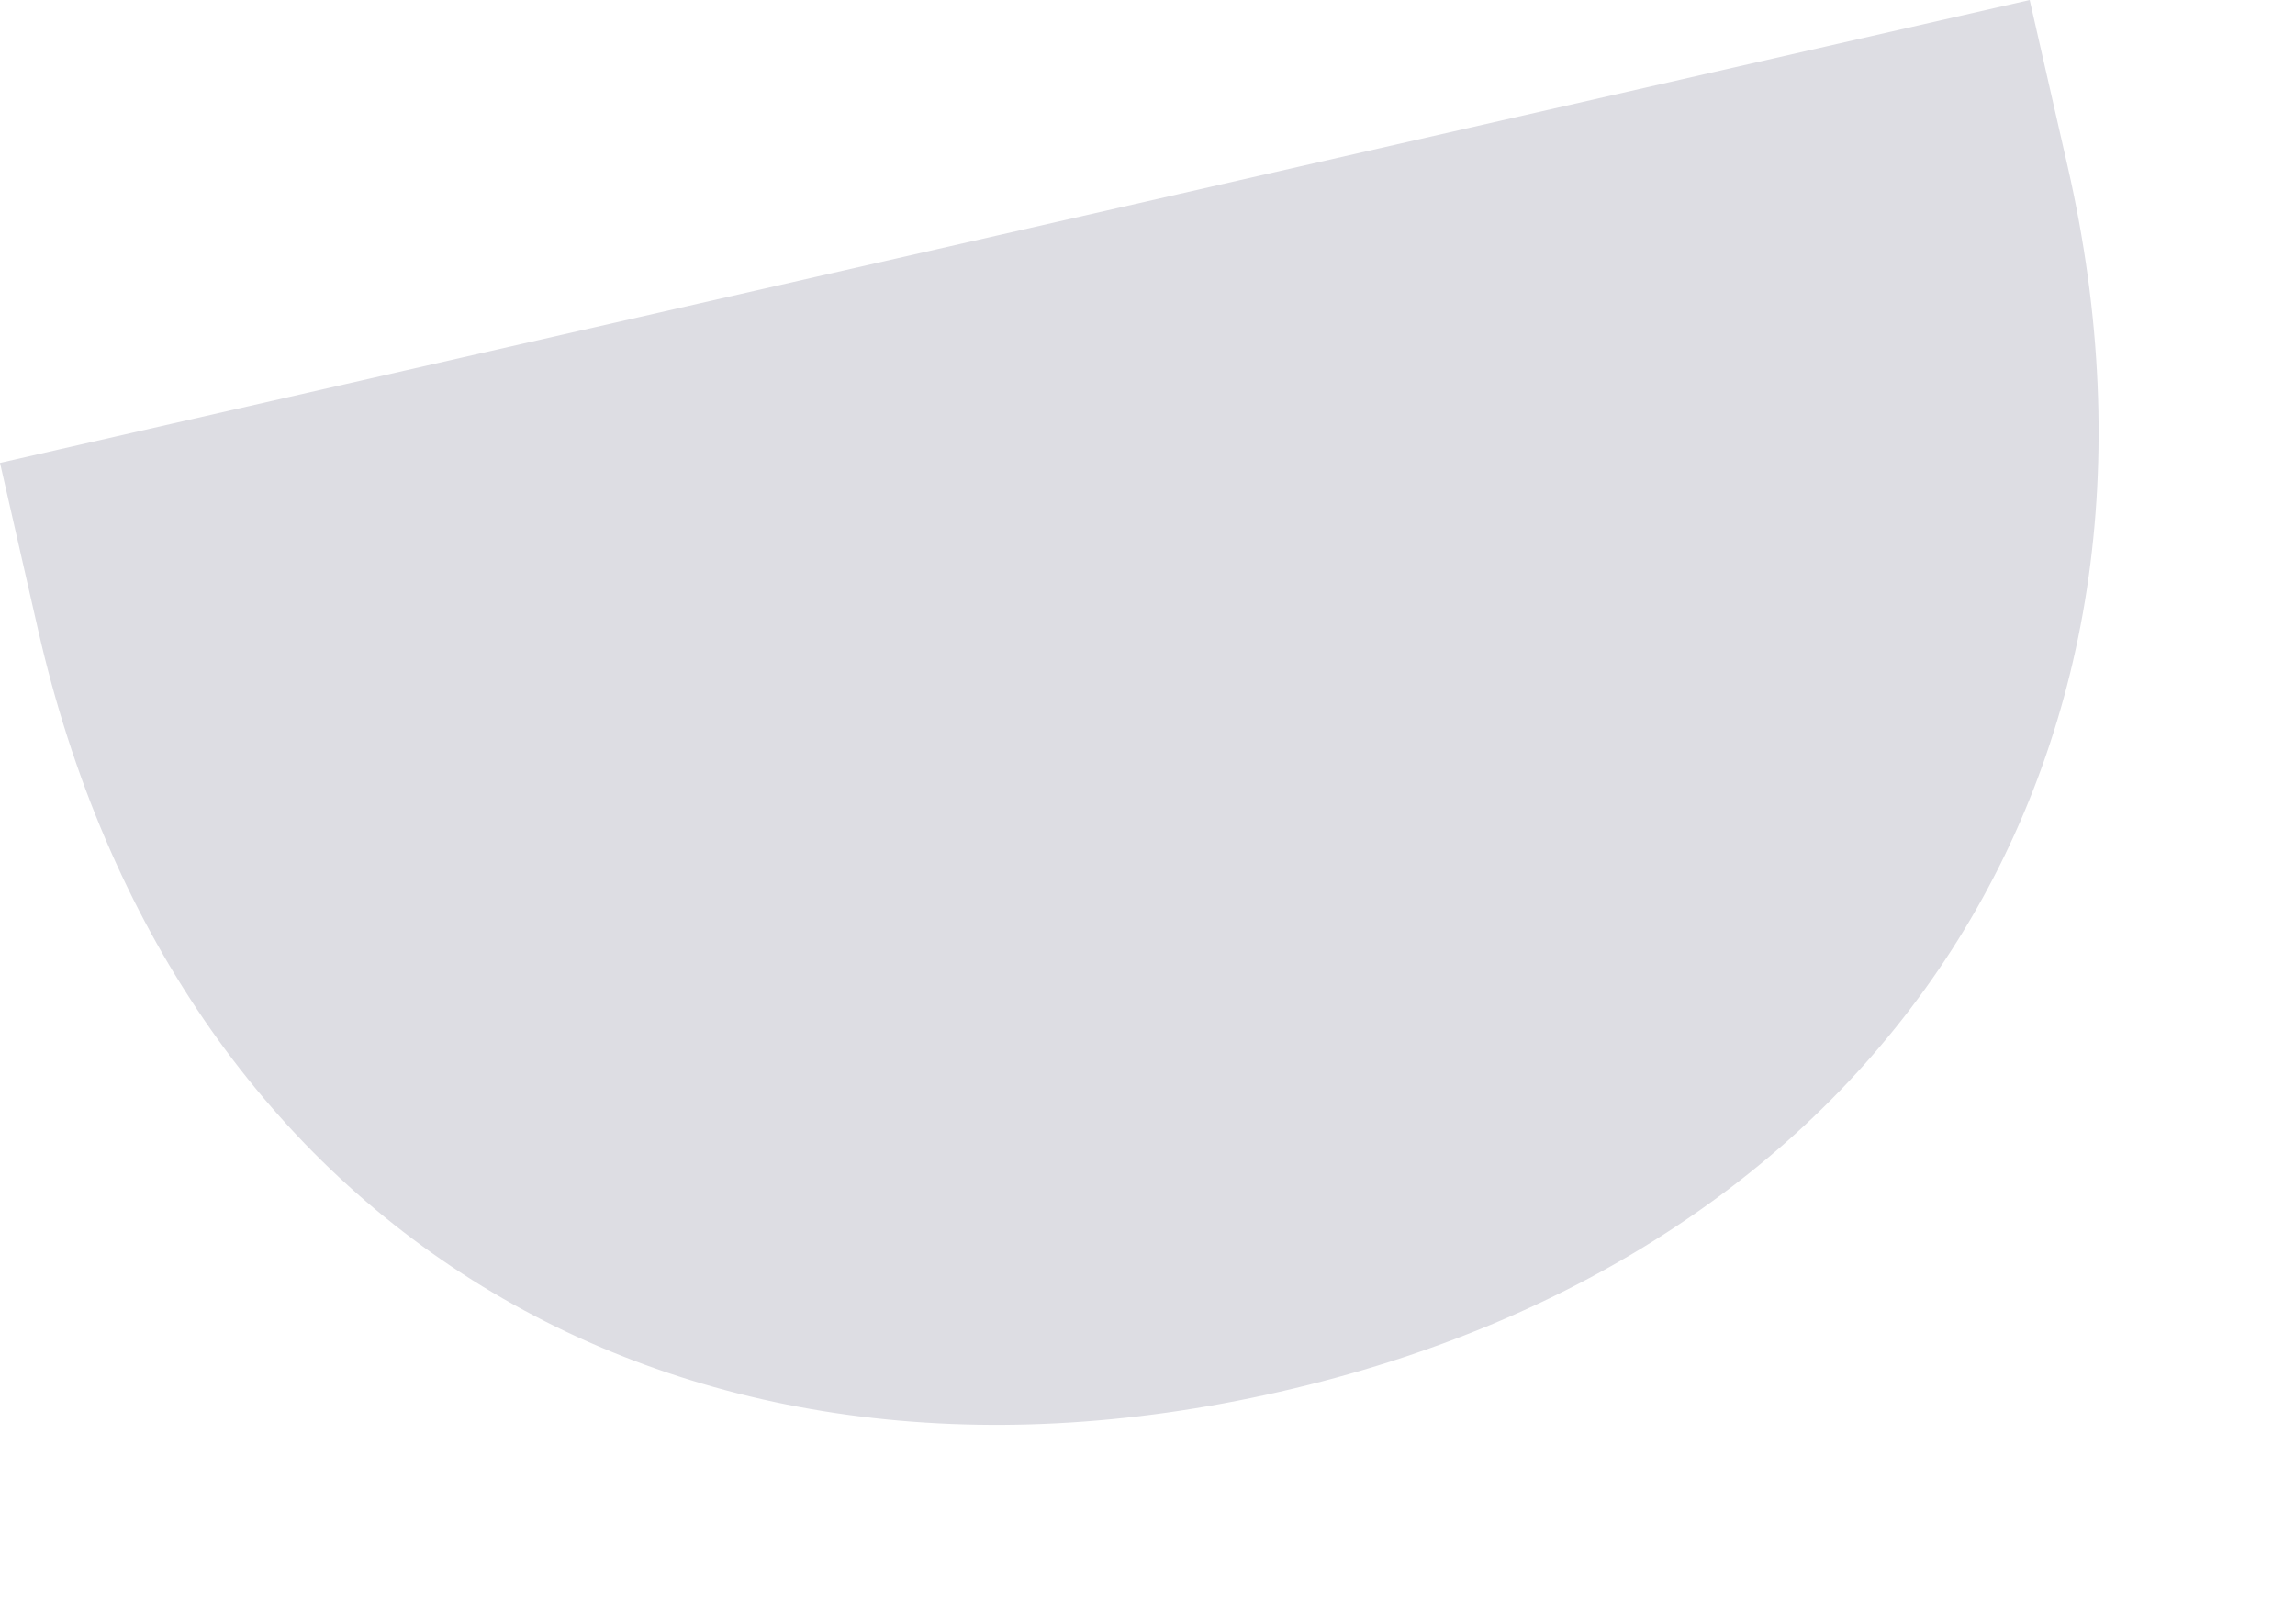 <?xml version="1.0" encoding="UTF-8"?> <svg xmlns="http://www.w3.org/2000/svg" width="400" height="283" viewBox="0 0 400 283" fill="none"> <g clip-path="url(#clip0)"> <path fill-rule="evenodd" clip-rule="evenodd" d="M6.629 109.745L0 80.678L353.759 -6.10352e-05L360.388 29.067C383.942 132.35 328.758 218.456 223.001 242.575C117.245 266.694 30.325 213.646 6.629 109.745Z" fill="#DDDDE3"></path> </g> <defs> <clipPath id="clip0"> <rect width="400" height="283" fill="white"></rect> </clipPath> </defs> </svg> 